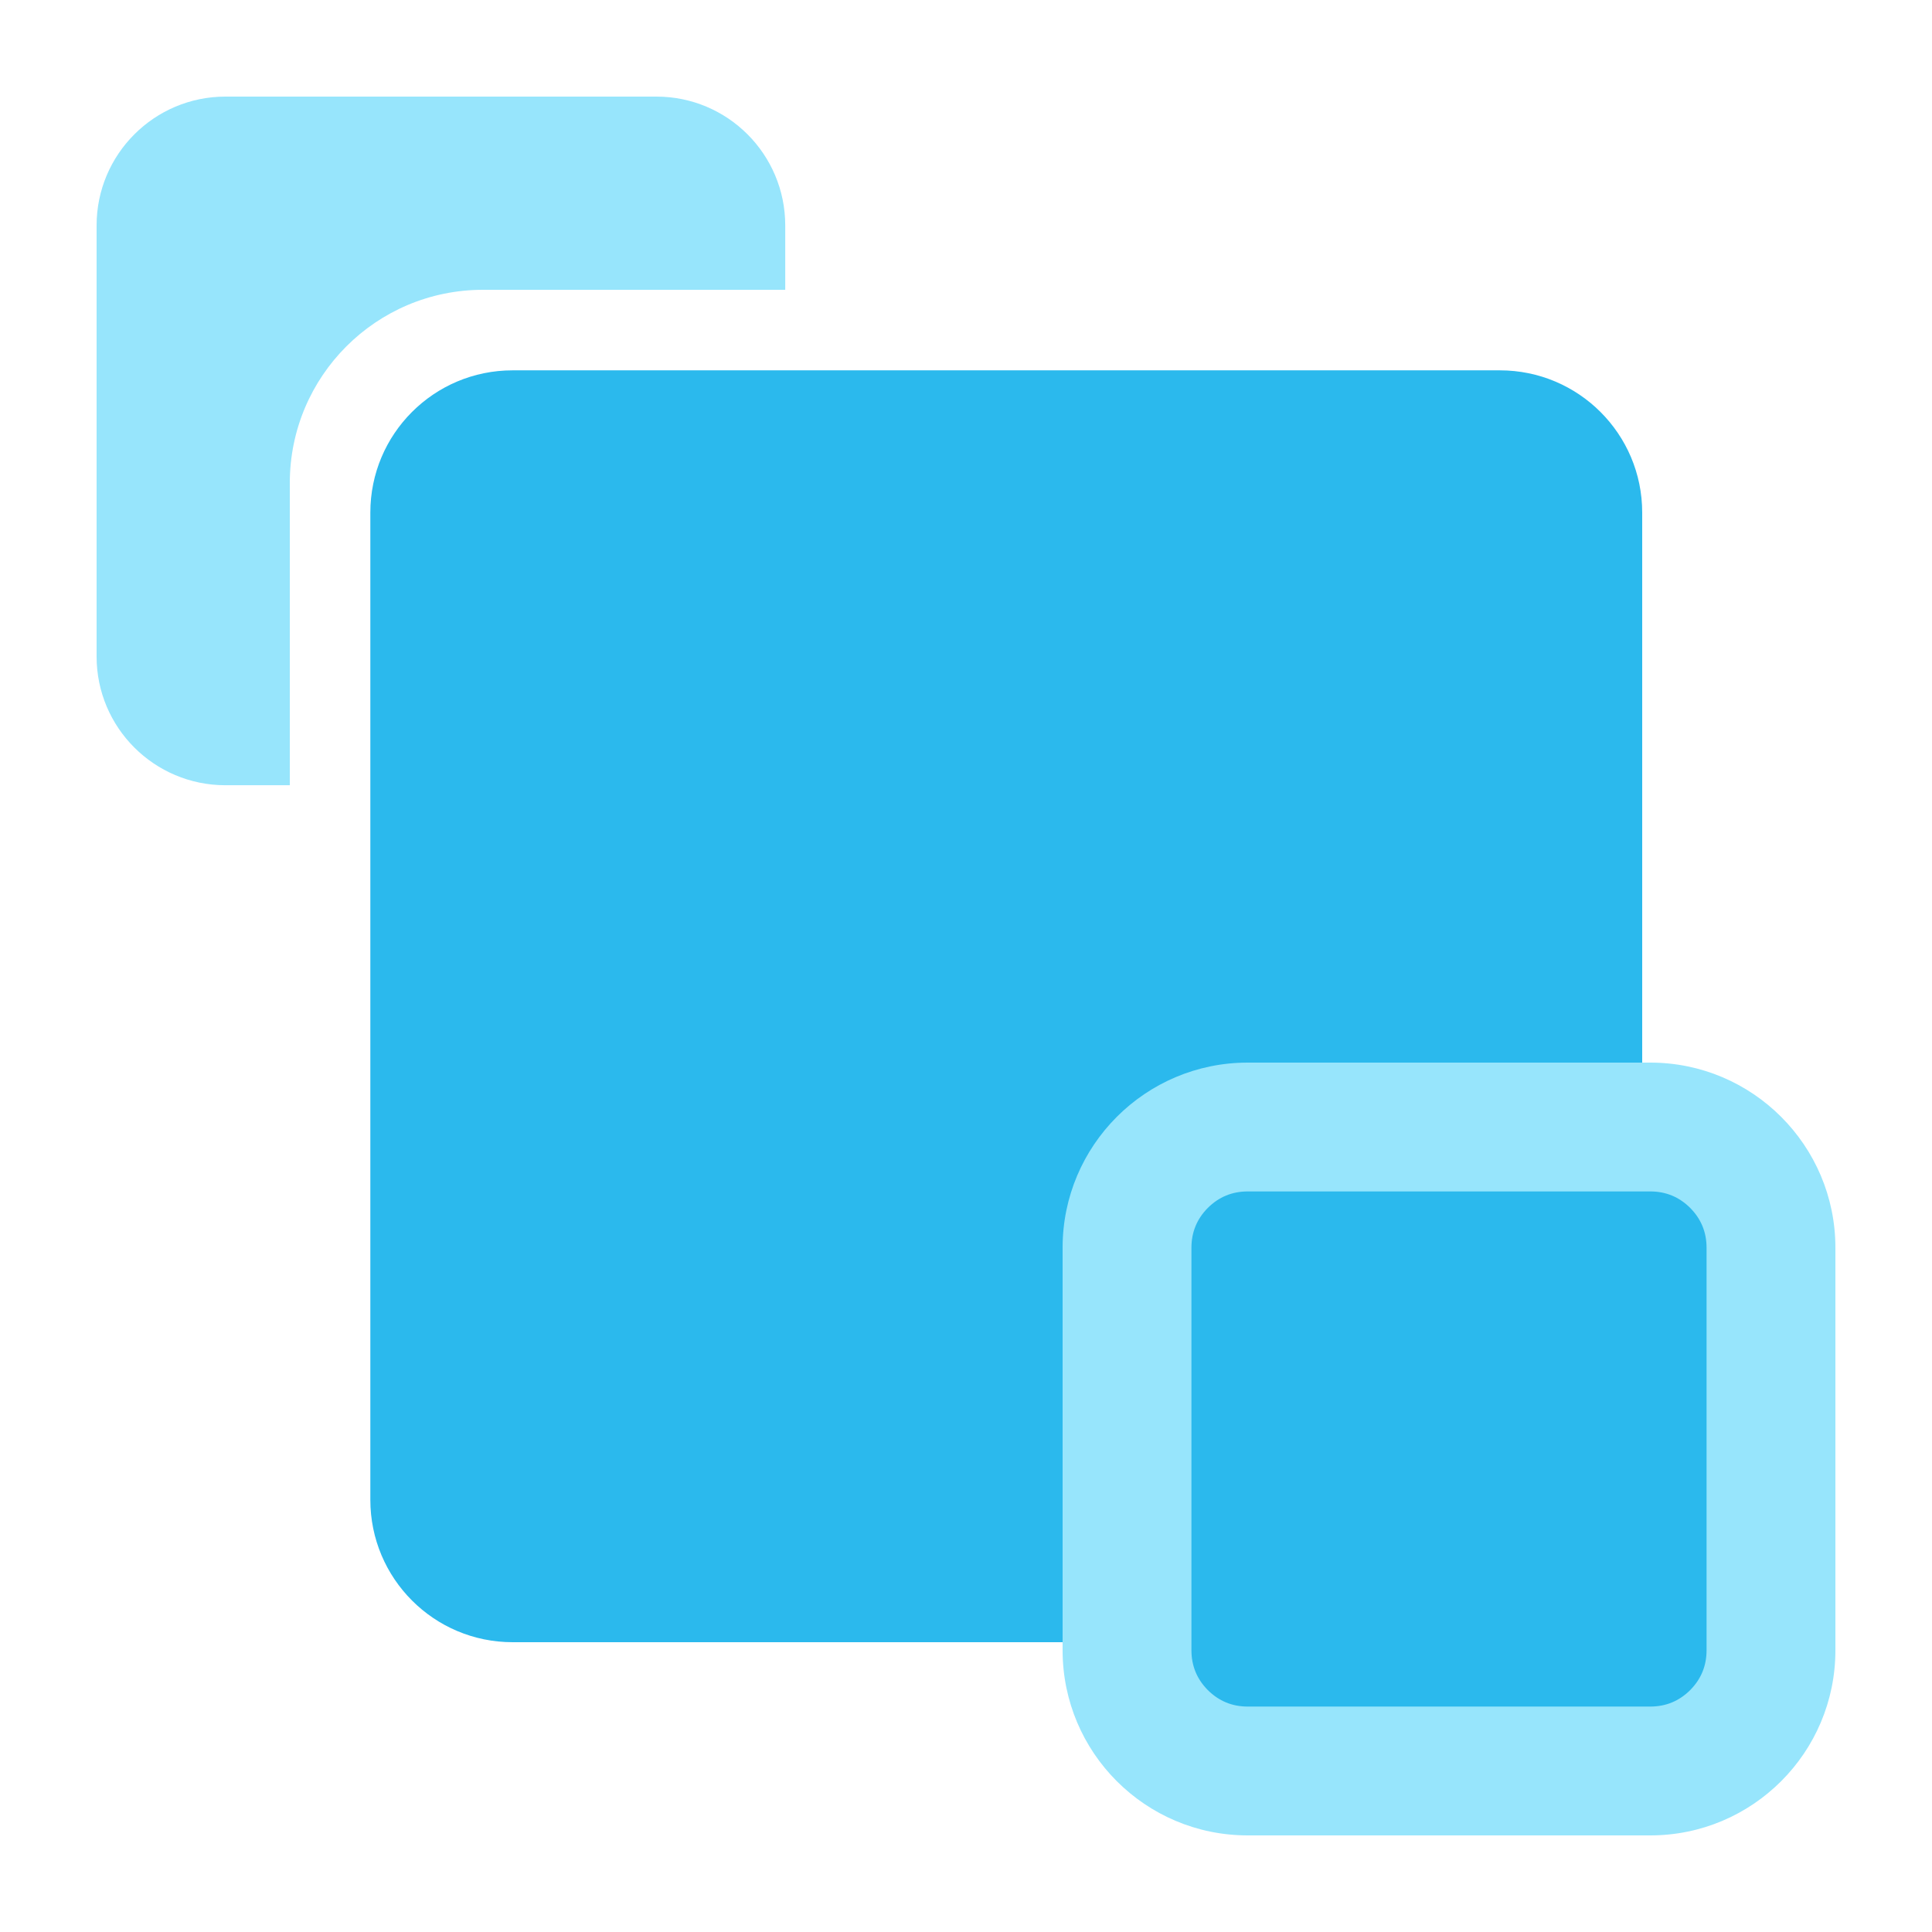 <svg xmlns="http://www.w3.org/2000/svg" xmlns:xlink="http://www.w3.org/1999/xlink" fill="none" version="1.1" width="16" height="16" viewBox="0 0 16 16"><defs><clipPath id="master_svg0_131_07902"><rect x="0" y="0" width="16" height="16" rx="0"/></clipPath></defs><g clip-path="url(#master_svg0_131_07902)"><g><g><path d="M0.8,1.867L0.8,5.437C0.8,6.026,1.278,6.503,1.867,6.503L2.4,6.503L2.4,4C2.4,3.116,3.116,2.4,4,2.4L6.503,2.4L6.503,1.867C6.503,1.278,6.026,0.8,5.436,0.8L1.867,0.8C1.278,0.8,0.8,1.278,0.8,1.867Z" fill-rule="evenodd" fill="#97E5FC" fill-opacity="1"/></g><g><path d="M3.067,12.421L3.067,4.245C3.067,3.594,3.594,3.067,4.245,3.067L12.421,3.067C13.072,3.067,13.6,3.594,13.6,4.245L13.6,12.421C13.6,13.072,13.072,13.6,12.421,13.6L4.245,13.6C3.594,13.6,3.067,13.072,3.067,12.421Z" fill="#2BB9ED" fill-opacity="1"/></g><g><path d="M9.267,13.424L9.267,10.576C9.267,9.853,9.853,9.267,10.576,9.267L13.424,9.267C14.147,9.267,14.733,9.853,14.733,10.576L14.733,13.424C14.733,14.147,14.147,14.733,13.424,14.733L10.576,14.733C9.853,14.733,9.267,14.147,9.267,13.424Z" fill="#2BB9ED" fill-opacity="1"/></g><g><path d="M8.8,13.667L8.8,10.333C8.8,9.487,9.486,8.8,10.333,8.8L13.667,8.8C14.513,8.8,15.2,9.487,15.2,10.333L15.2,13.667C15.2,14.514,14.513,15.2,13.667,15.2L10.333,15.2C9.486,15.2,8.8,14.514,8.8,13.667ZM9.867,13.667Q9.867,13.86,10.003,13.997Q10.14,14.133,10.333,14.133L13.667,14.133Q13.86,14.133,13.997,13.997Q14.133,13.86,14.133,13.667L14.133,10.333Q14.133,10.14,13.997,10.003Q13.86,9.867,13.667,9.867L10.333,9.867Q10.14,9.867,10.003,10.003Q9.867,10.14,9.867,10.333L9.867,13.667Z" fill-rule="evenodd" fill="#97E5FC" fill-opacity="1"/></g></g></g></svg>